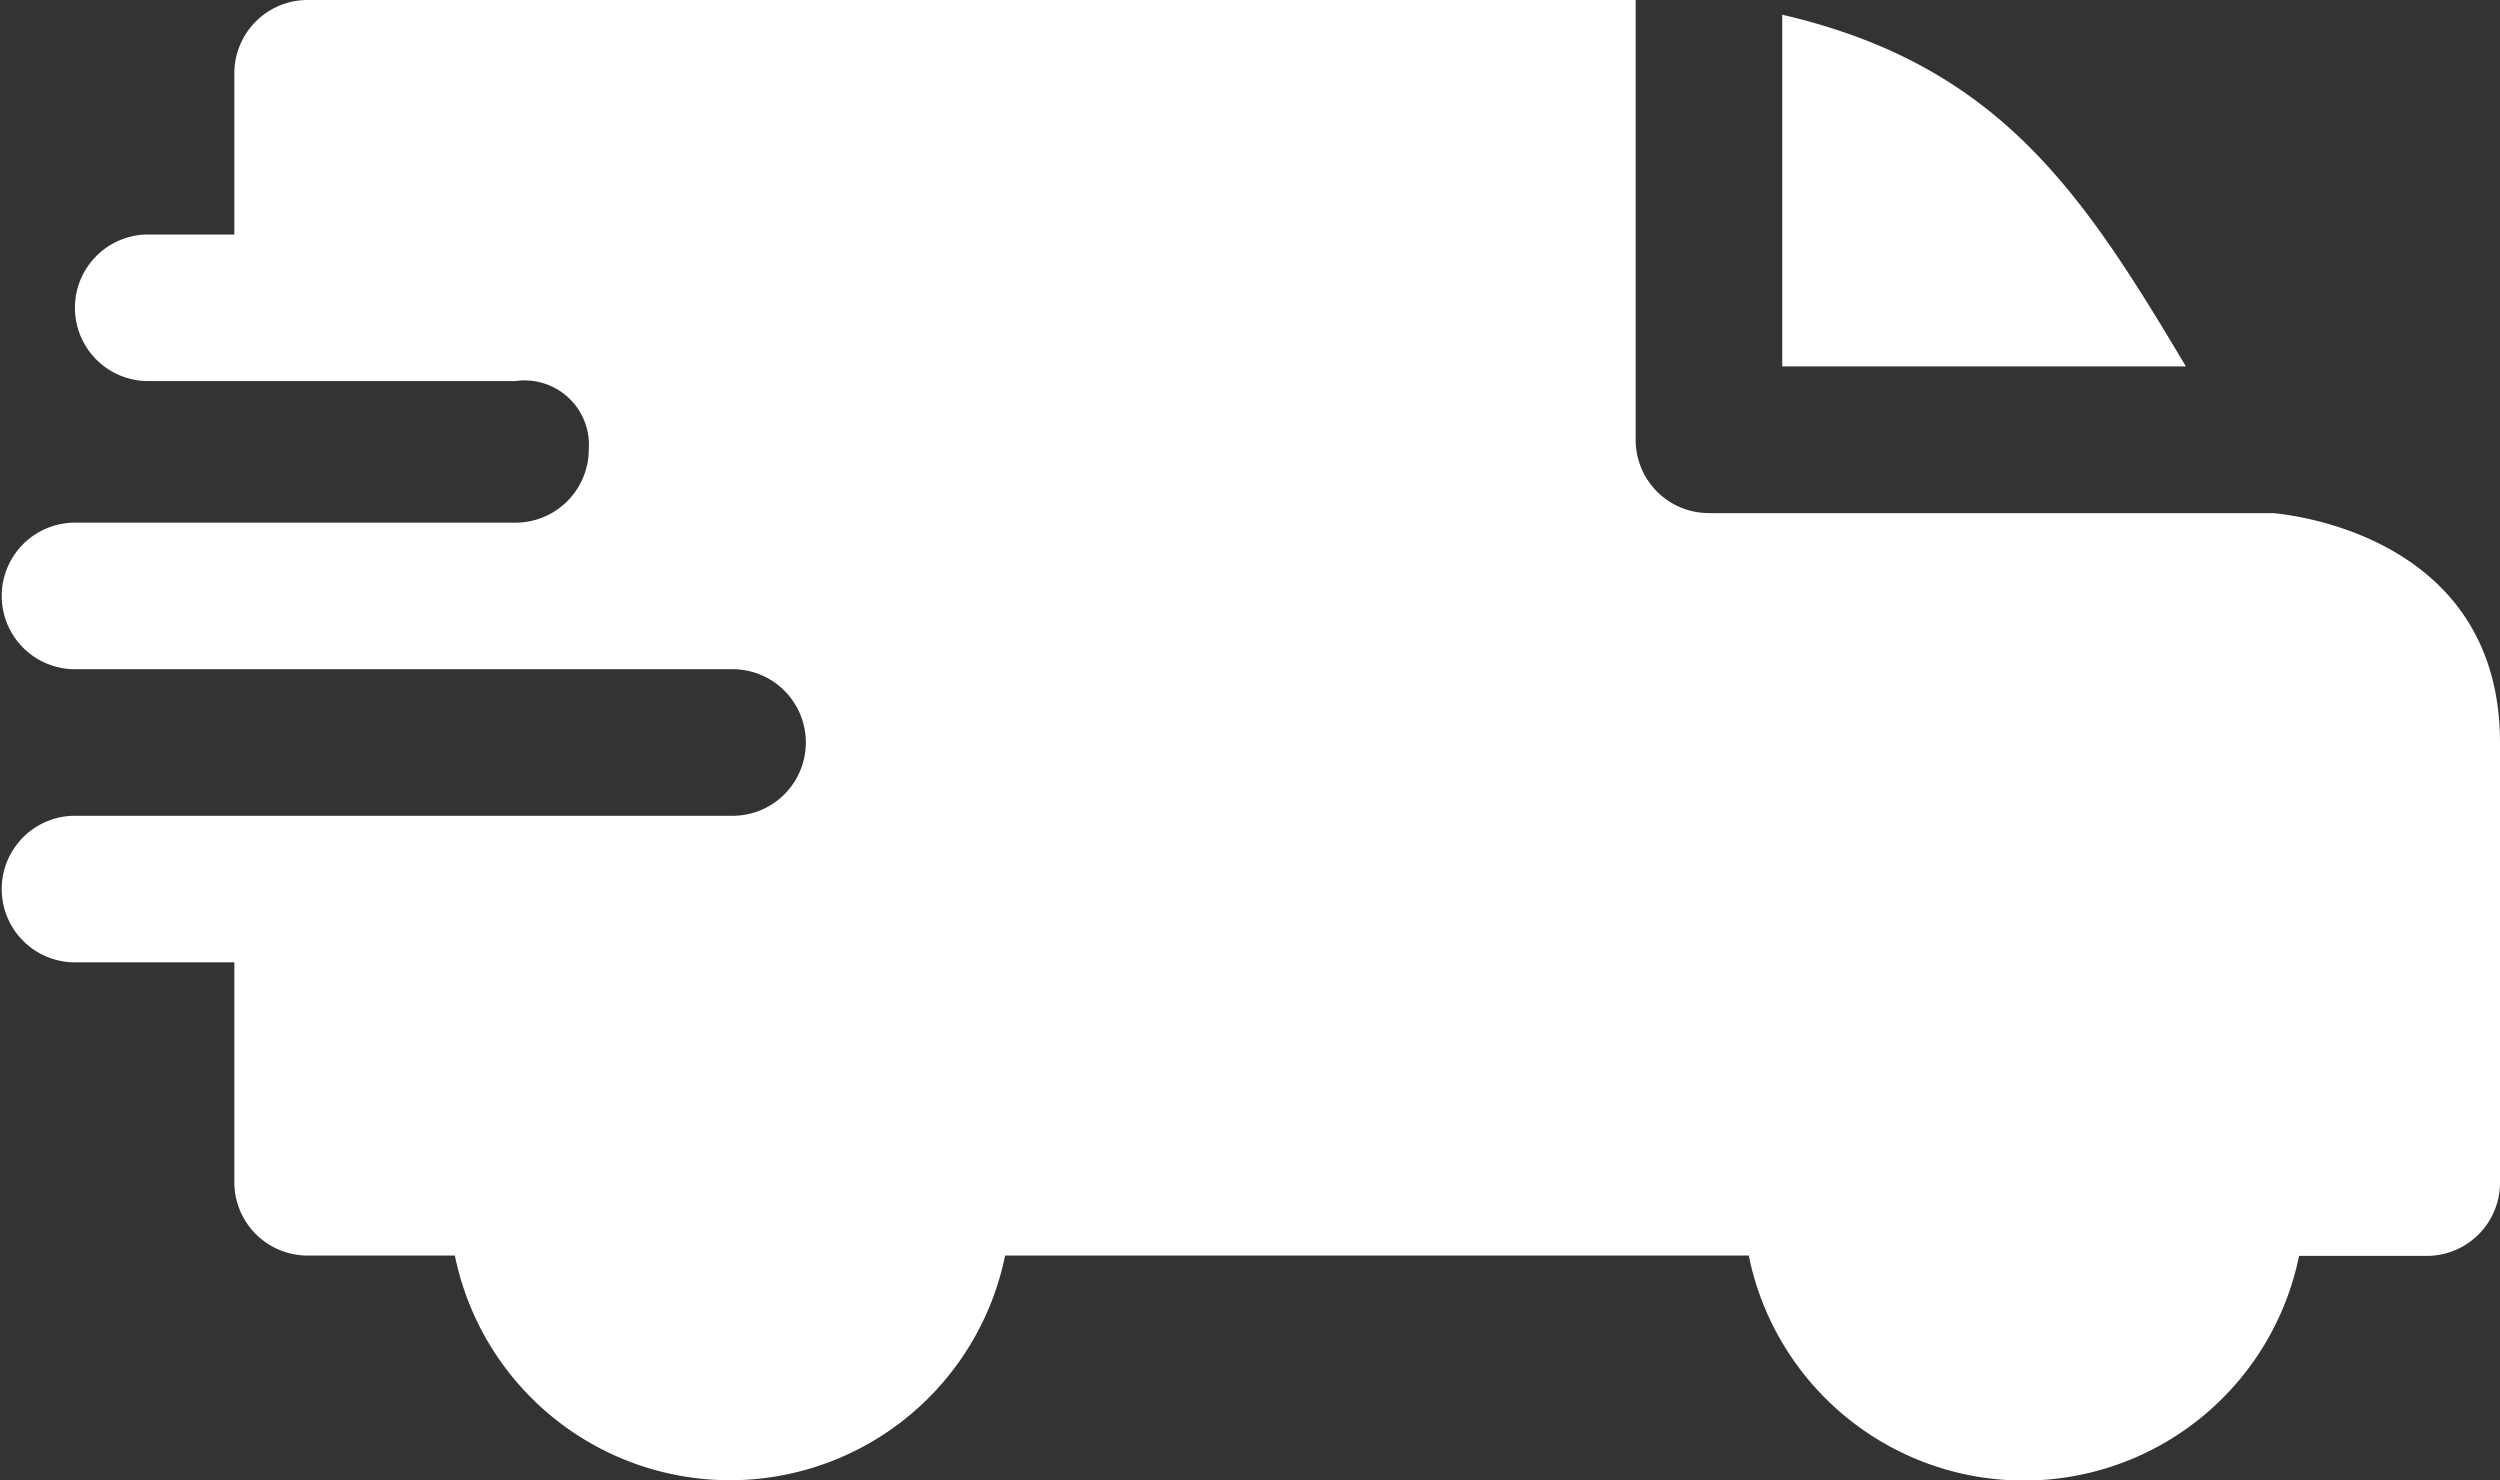 <svg id="fast-delivery" xmlns="http://www.w3.org/2000/svg" width="59.111" height="35" viewBox="0 0 59.111 35">
  <rect x="0" y="0" width="59.111" height="35" fill="#333333" stroke="none"/>
  <path id="Shape" d="M41.35,29.687H23.765a6.639,6.639,0,0,1-13.01,0H7.274a1.733,1.733,0,0,1-1.733-1.733v-5.2H1.732a1.733,1.733,0,0,1,0-3.465H17.324a1.733,1.733,0,1,0-.006-3.466H1.732a1.733,1.733,0,0,1,0-3.465H12.194a1.733,1.733,0,0,0,1.727-1.733A1.521,1.521,0,0,0,12.189,9.01H3.463a1.733,1.733,0,0,1,0-3.465H5.541V1.733A1.733,1.733,0,0,1,7.274,0h31.4V10.4a1.731,1.731,0,0,0,1.732,1.732H53.747c0,.008,5.364.346,5.364,5.43v10.4a1.732,1.732,0,0,1-1.732,1.733H54.36a6.639,6.639,0,0,1-13.01,0Zm.79-21.023V.348c5.125,1.19,7.086,4.189,9.544,8.315Z" fill="#fff"/>
</svg>
